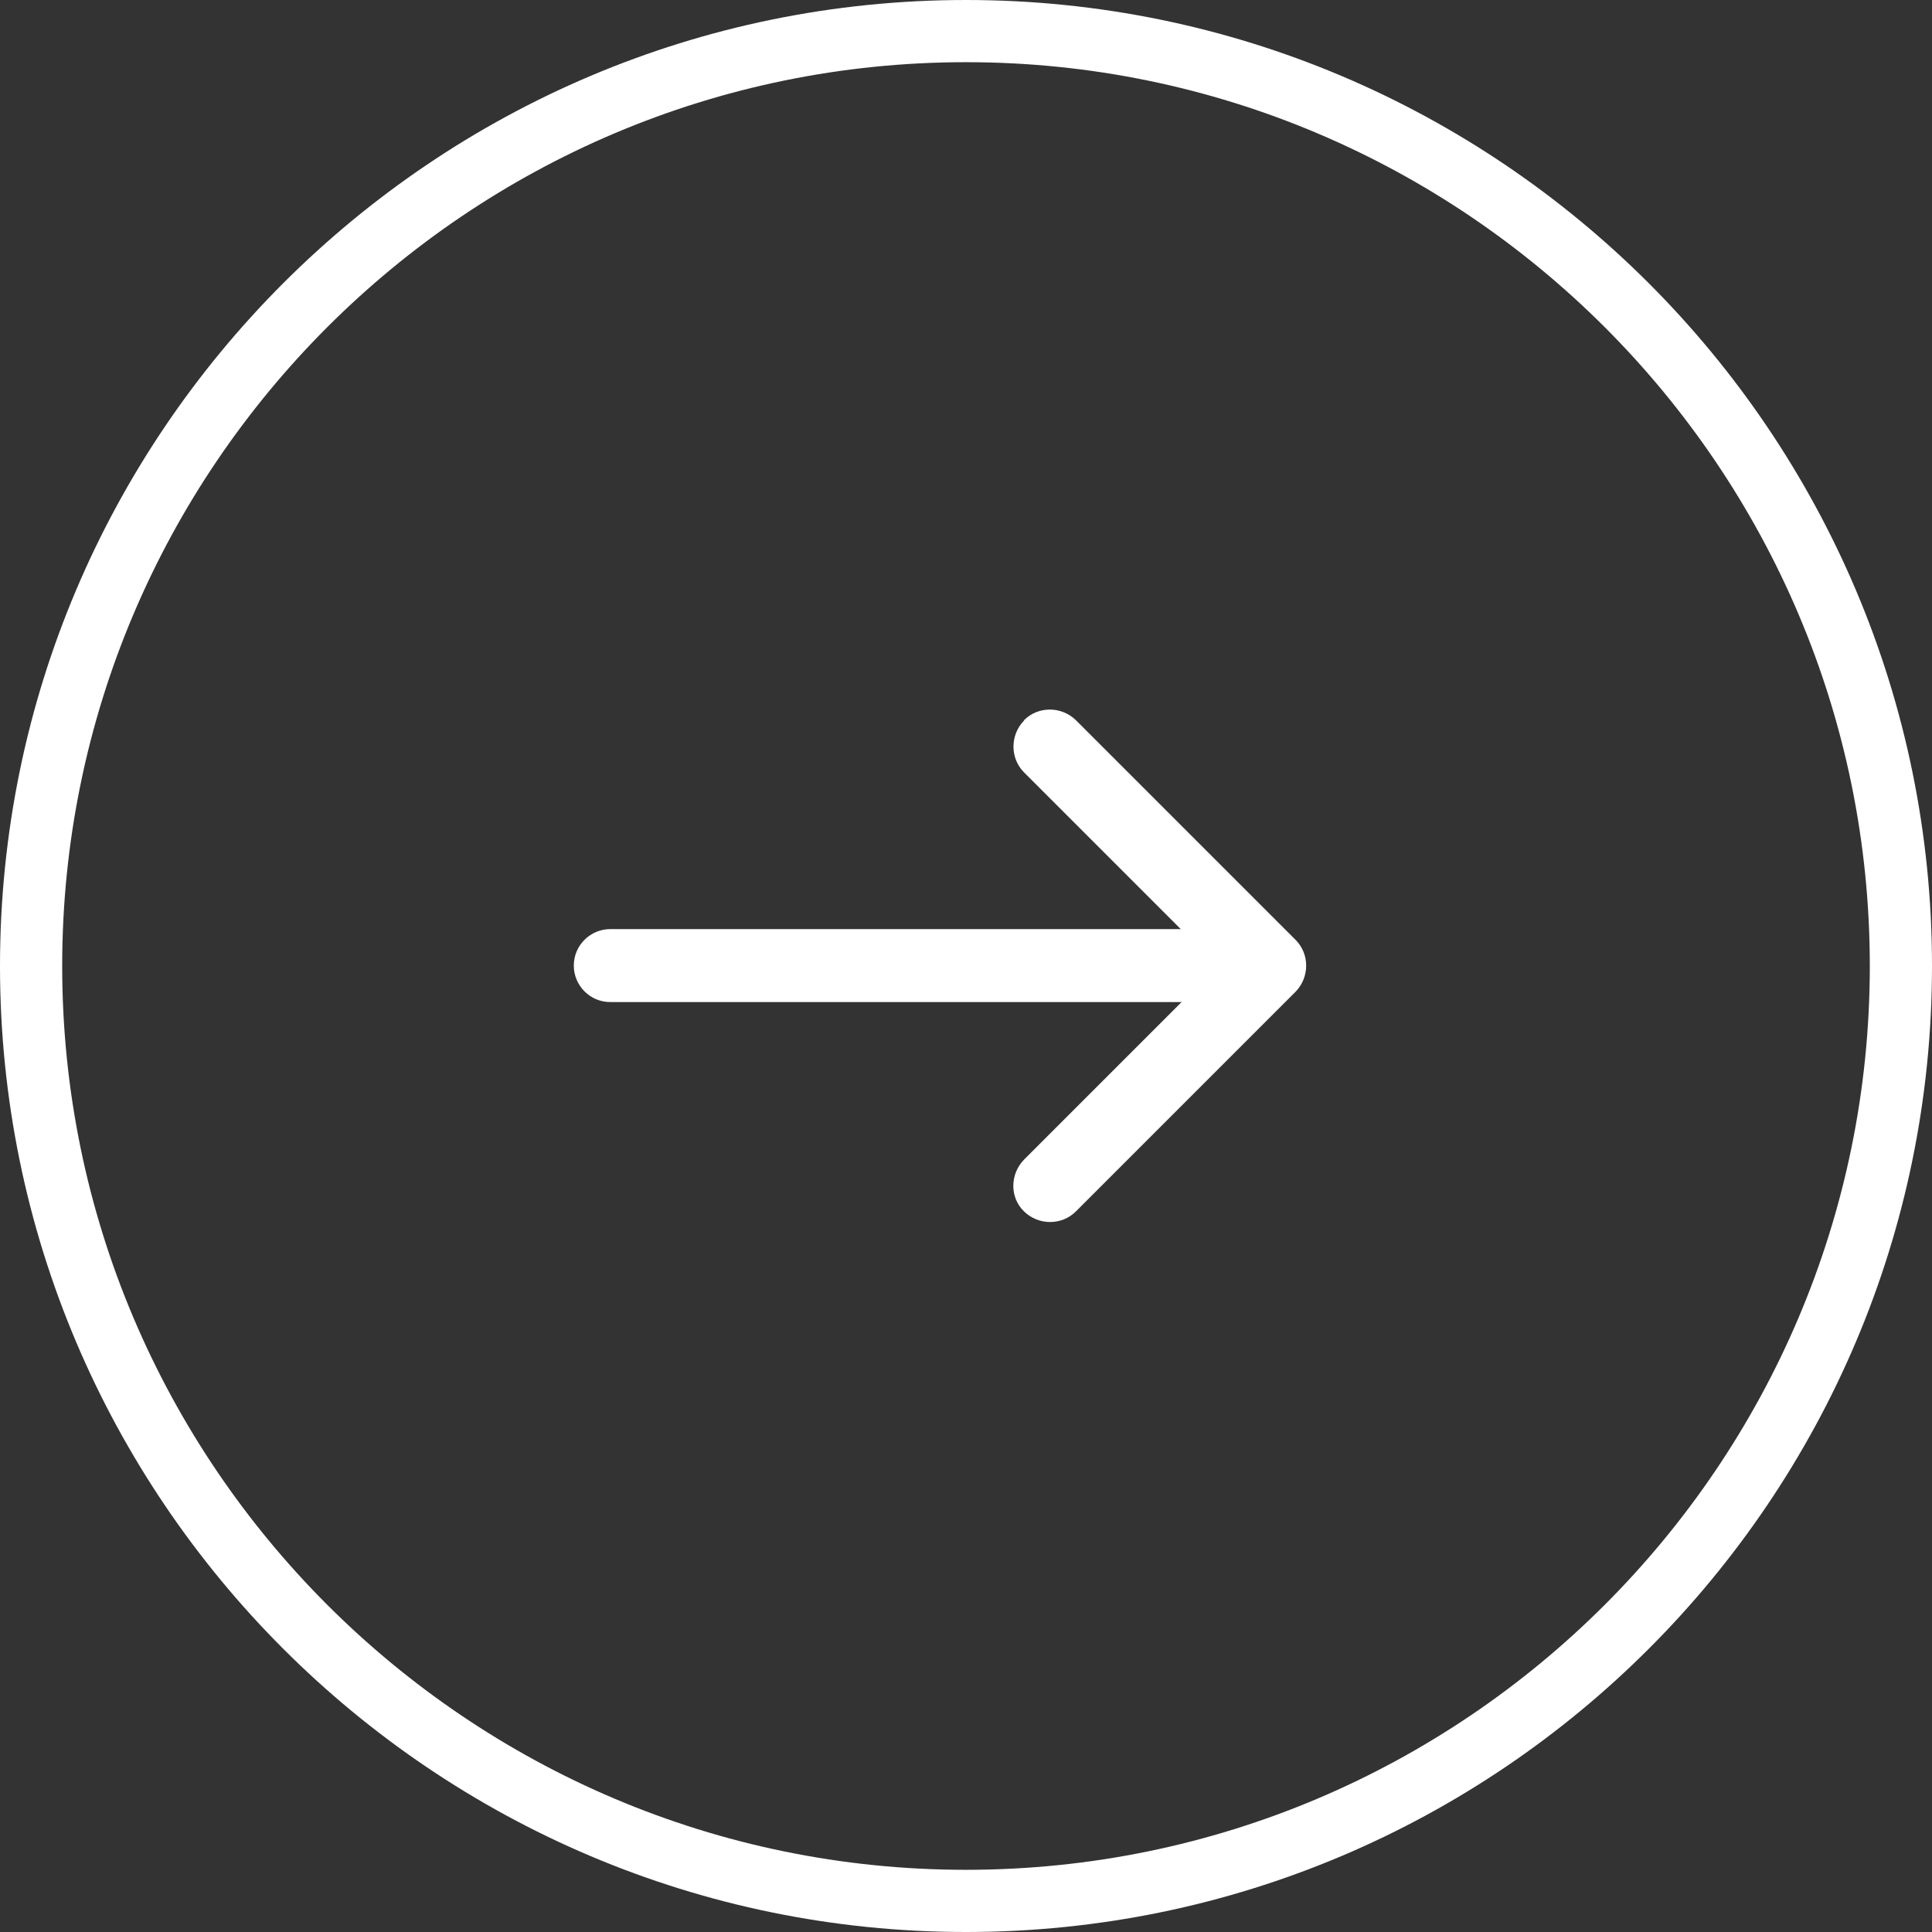 <?xml version="1.0" encoding="UTF-8"?>
<svg id="Layer_2" data-name="Layer 2" xmlns="http://www.w3.org/2000/svg" viewBox="0 0 46.6 46.6">
  <rect x="0" y="0" width="46.6" height="46.6" fill="#333333" stroke="none"/>
  <defs>
    <style>
      .cls-1, .cls-2 {
        fill: #fff;
      }

      .cls-2 {
        fill-rule: evenodd;
      }
    </style>
  </defs>
  <g id="Layer_1-2" data-name="Layer 1-2">
    <path class="cls-1" d="m23.3,46.6C10.45,46.6,0,36.15,0,23.3S10.45,0,23.3,0s23.3,10.45,23.3,23.3-10.45,23.3-23.3,23.3Zm0-45.1C11.28,1.5,1.5,11.28,1.5,23.3s9.78,21.8,21.8,21.8,21.8-9.78,21.8-21.8S35.32,1.5,23.3,1.5Z"/>
  </g>
  <g>
    <path class="cls-2" d="m13.84,23.29c0-.49.4-.88.88-.88h15.89c.49,0,.88.4.88.88s-.4.88-.88.88h-15.89c-.49,0-.88-.4-.88-.88Z"/>
    <path class="cls-2" d="m24.7,17.37c.34-.34.9-.34,1.25,0l5.3,5.3c.34.34.34.9,0,1.25l-5.3,5.3c-.34.34-.9.34-1.25,0s-.34-.9,0-1.25l4.67-4.67-4.67-4.67c-.34-.34-.34-.9,0-1.25h0Z"/>
  </g>
</svg>